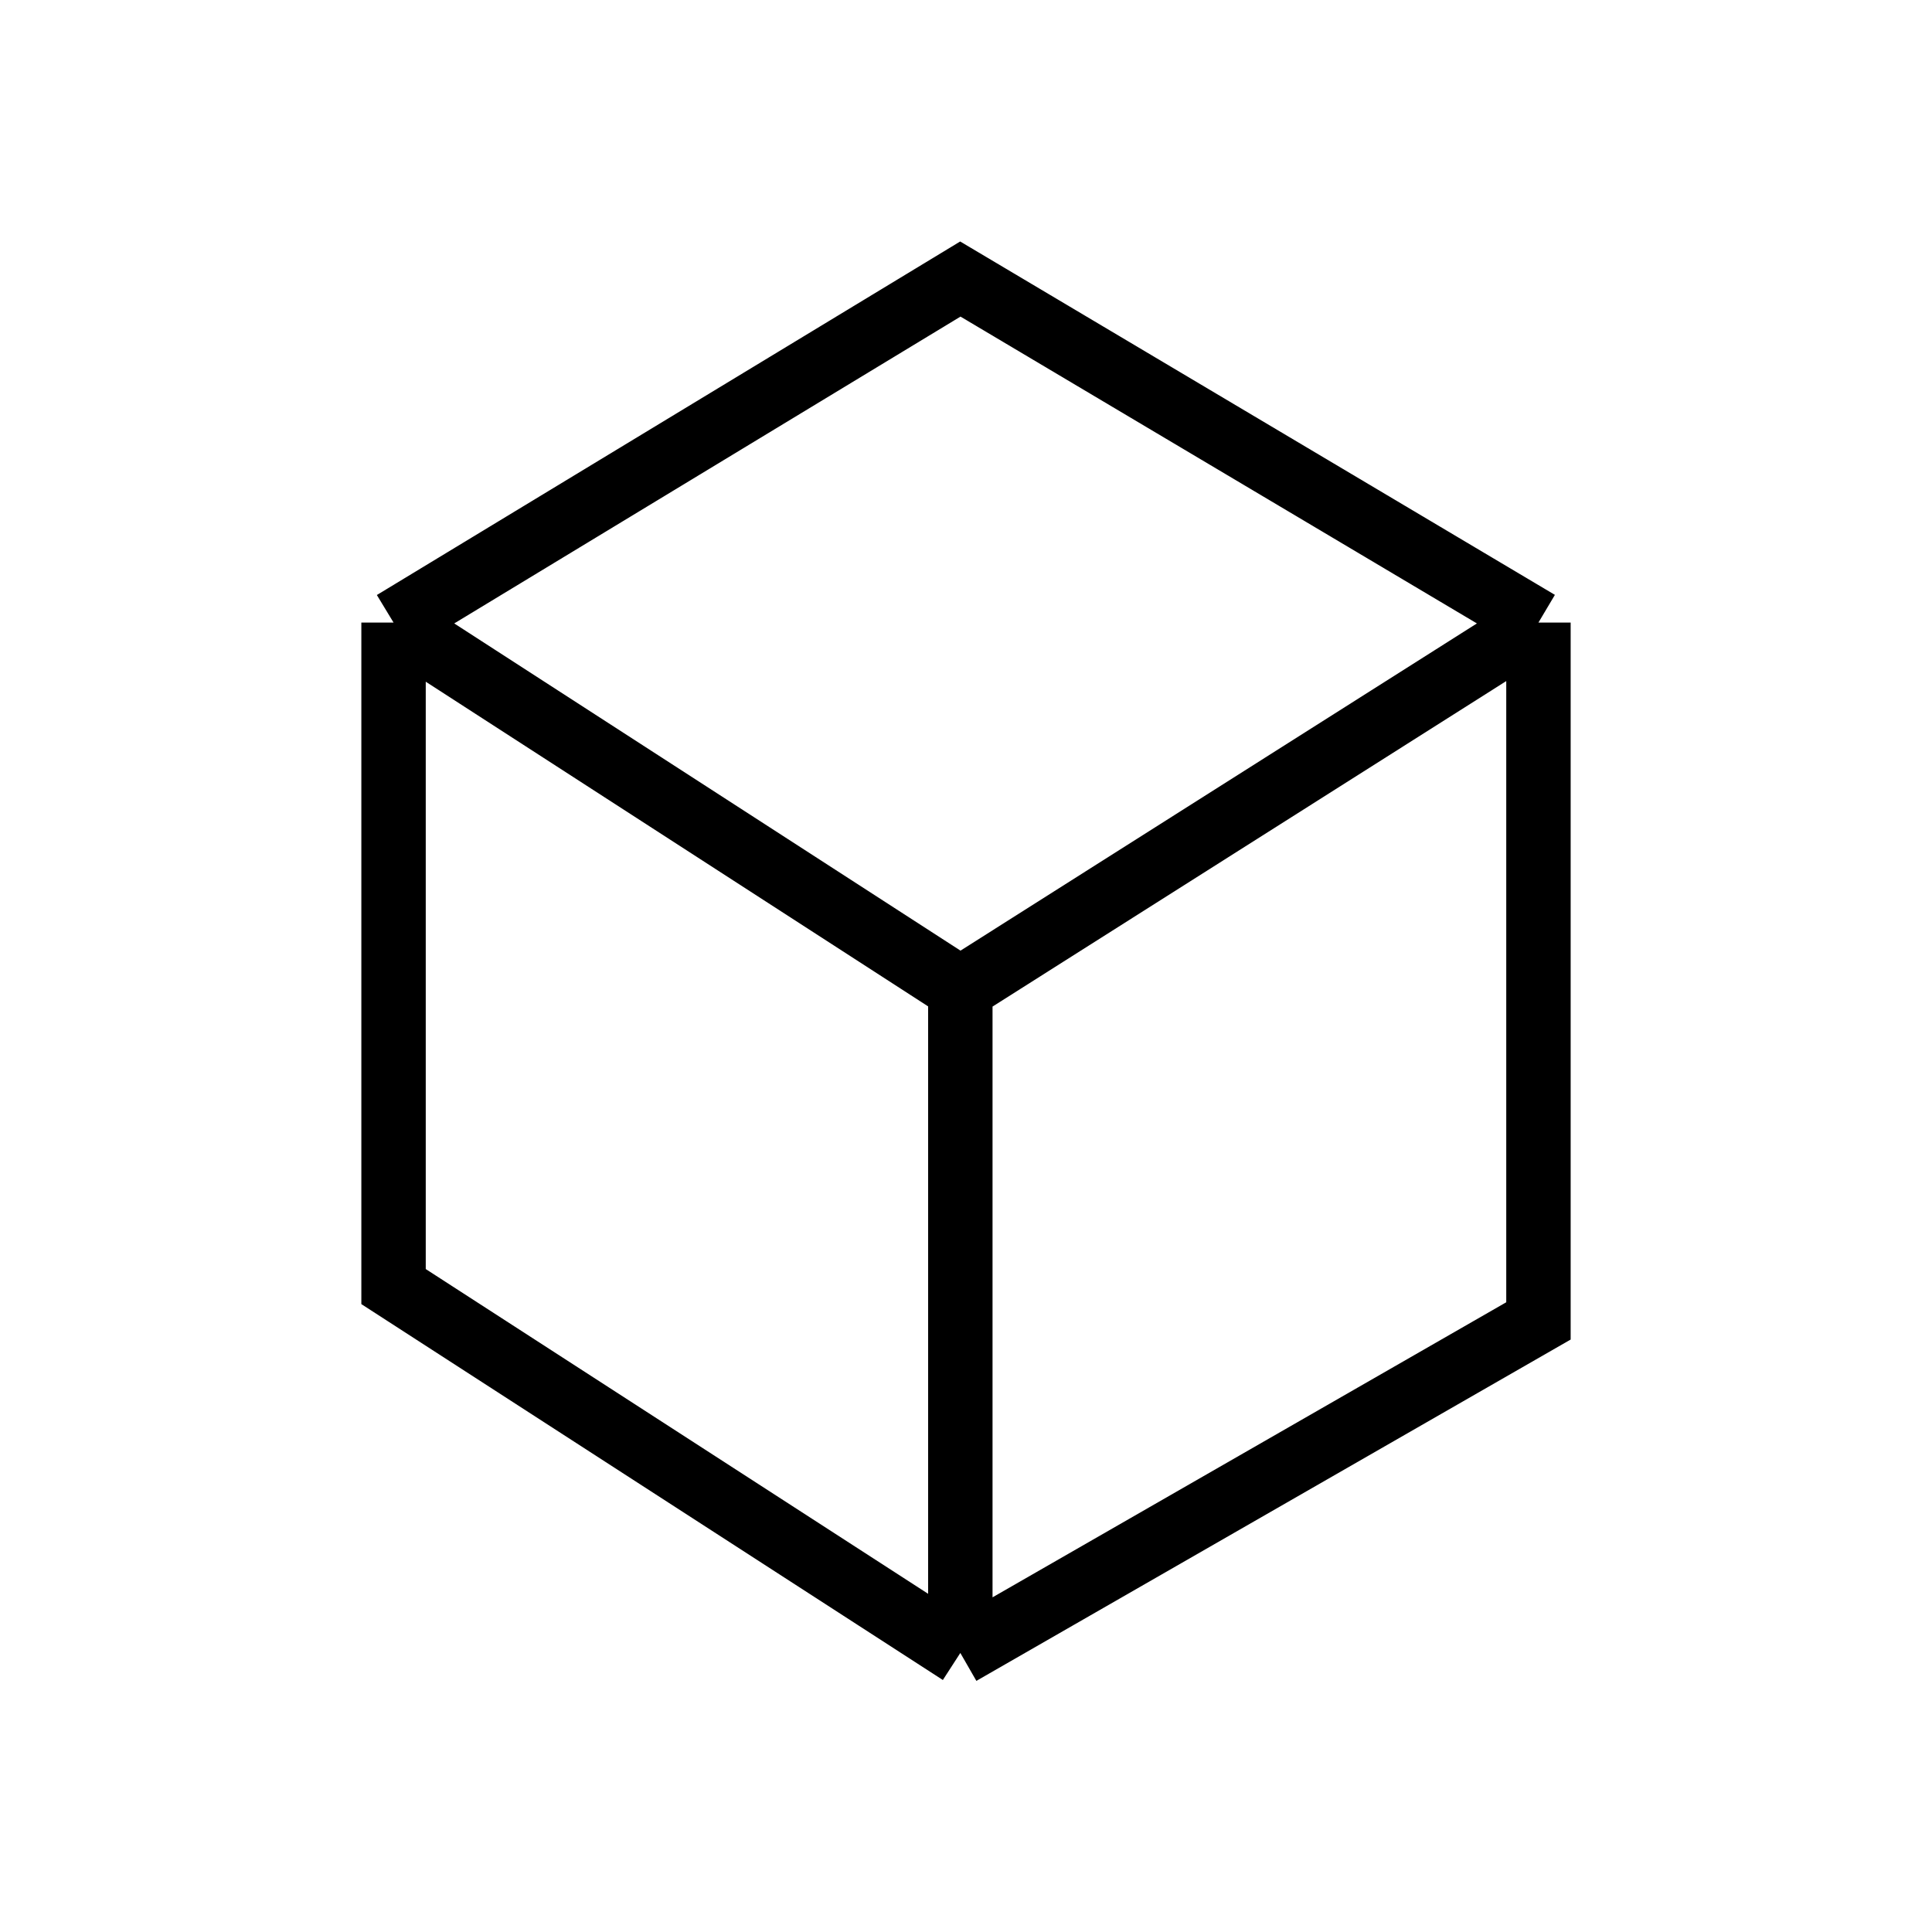 <svg width="30" height="30" viewBox="0 0 30 30" fill="none" xmlns="http://www.w3.org/2000/svg">
<path d="M6.111 9.667L14.912 4.333L23.889 9.667M6.111 9.667V19.978L14.912 25.667M6.111 9.667L14.912 15.355M14.912 25.667L23.889 20.511V9.667M14.912 25.667V15.355M23.889 9.667L14.912 15.355" stroke="black"/>
</svg>
